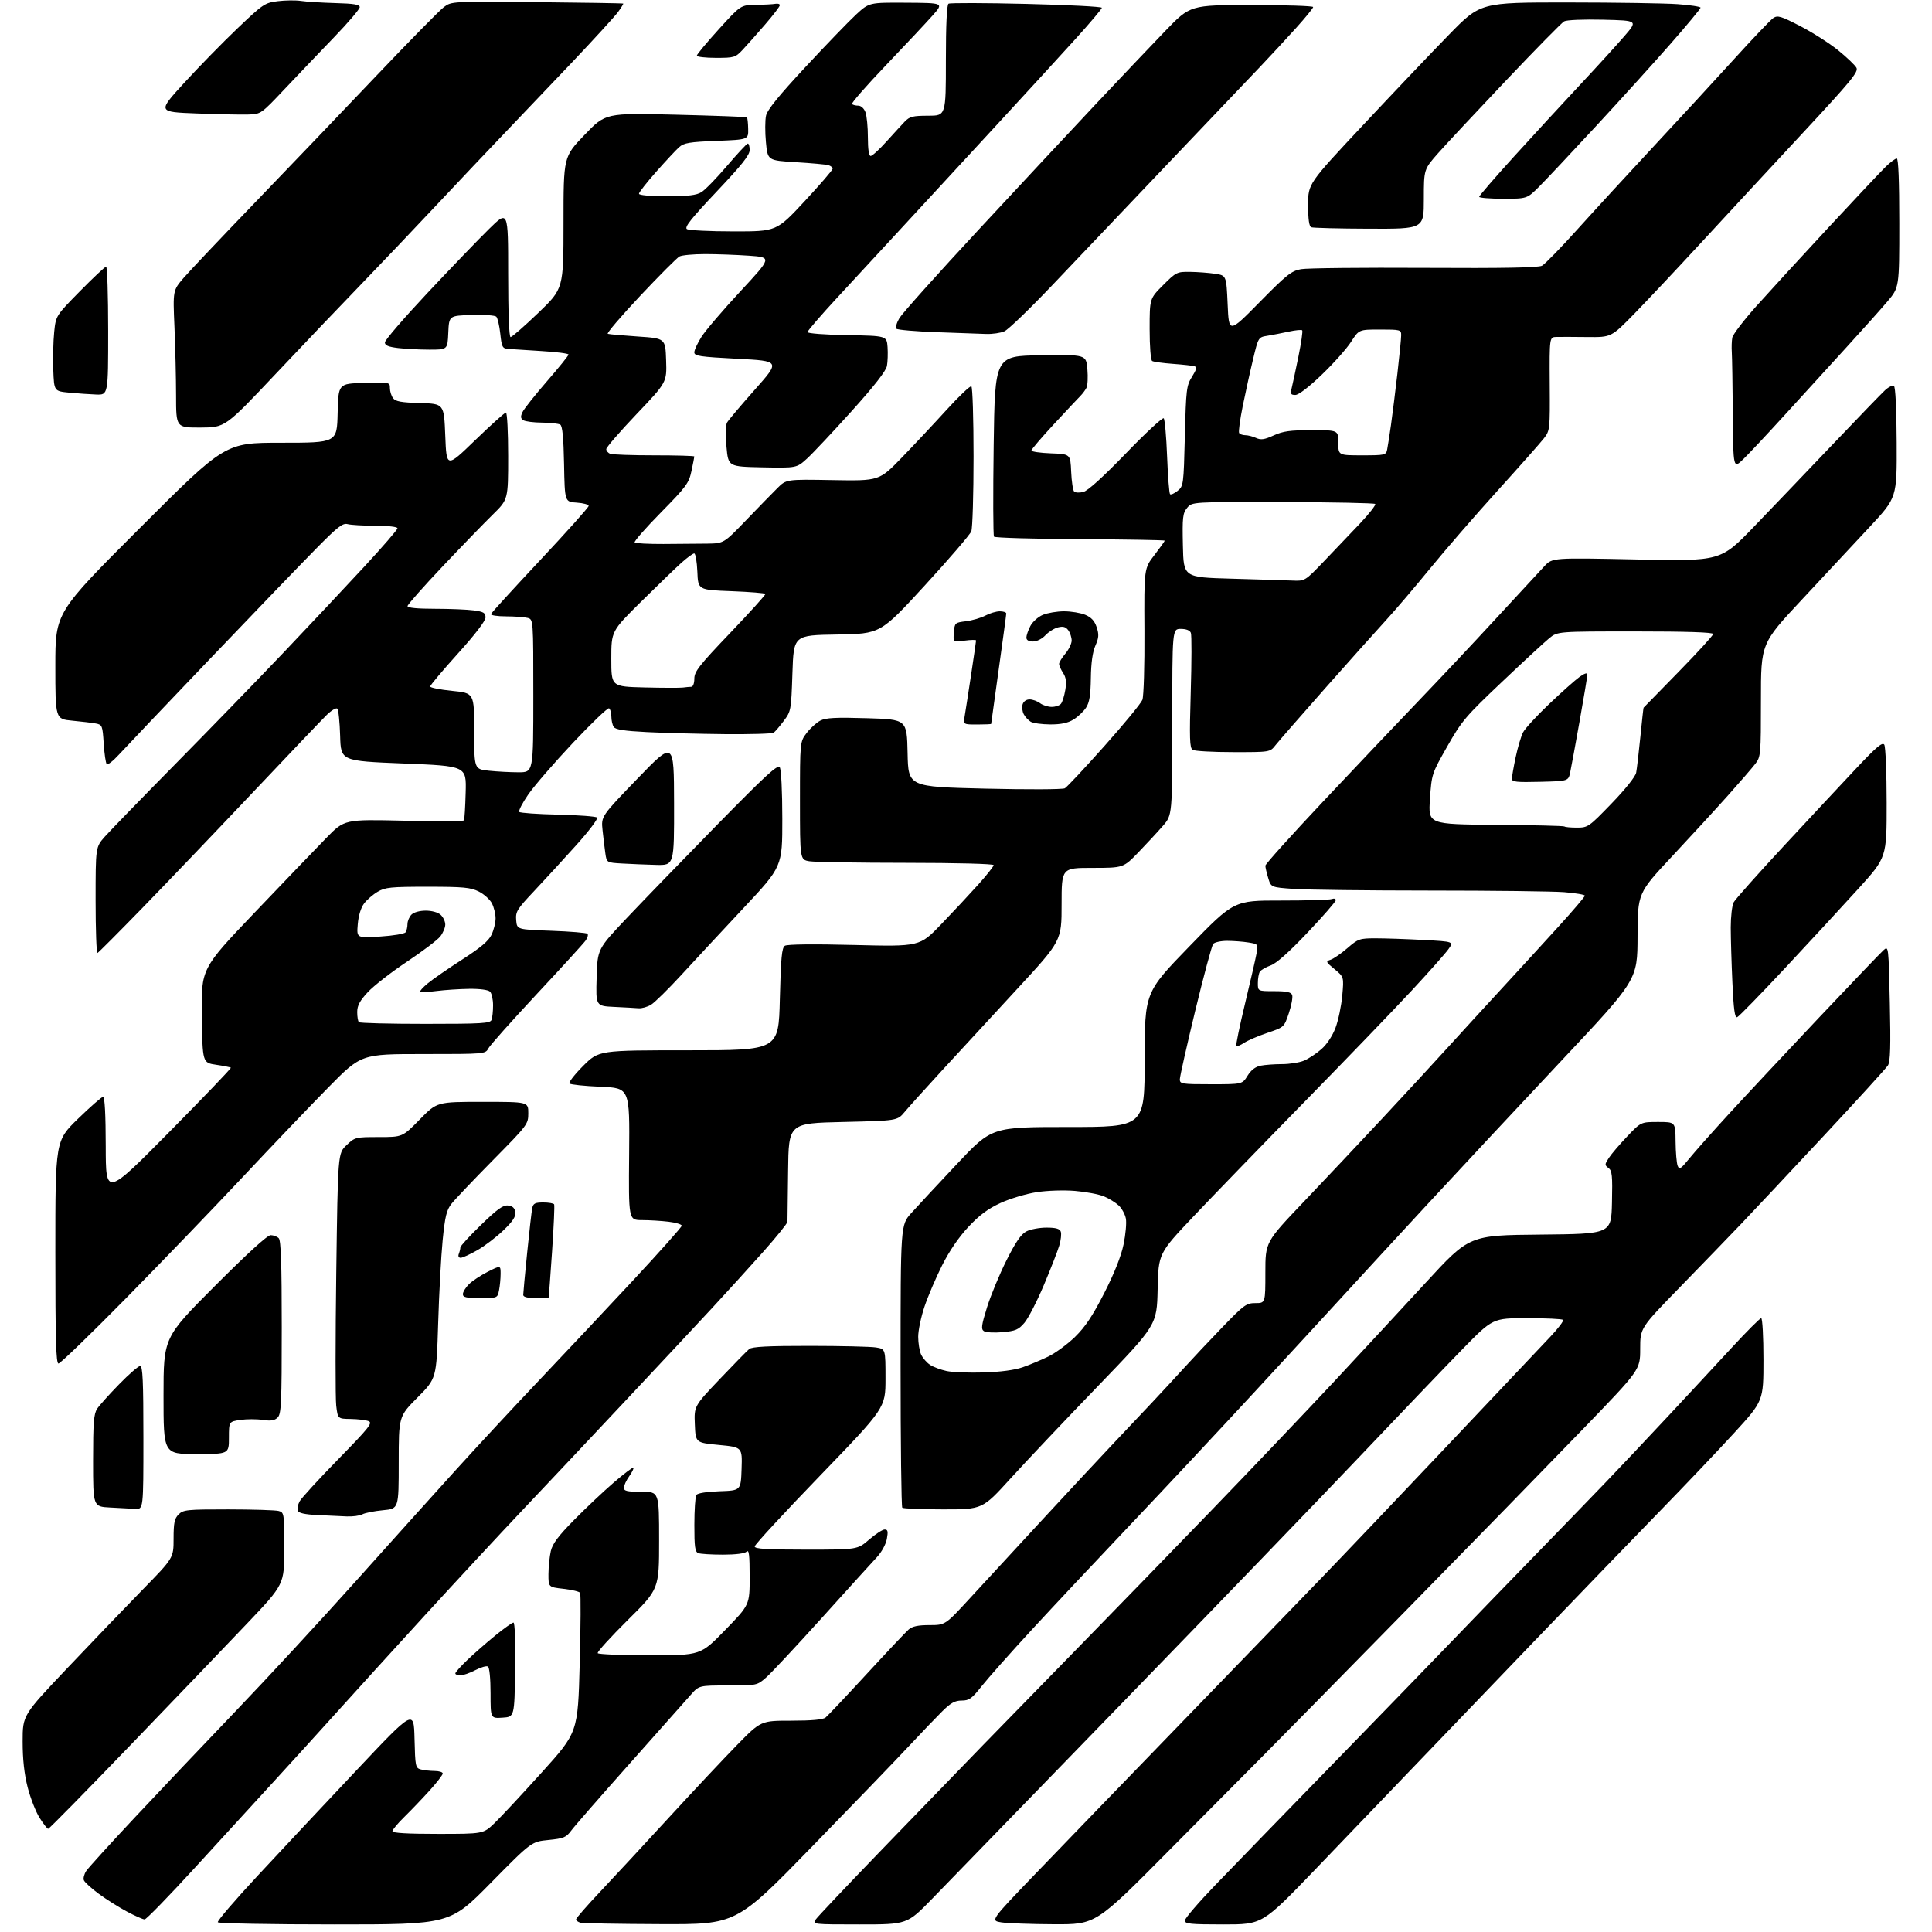 <?xml version="1.0" encoding="UTF-8" standalone="no"?>
<svg 
  version="1.1" 
  xmlns="http://www.w3.org/2000/svg" 
  xmlns:xlink="http://www.w3.org/1999/xlink" 
  xmlns:svg="http://www.w3.org/2000/svg"
  xmlns:rdf="http://www.w3.org/1999/02/22-rdf-syntax-ns#"
  xmlns:cc="http://creativecommons.org/ns#"
  xmlns:dc="http://purl.org/dc/elements/1.1/"
  viewBox="0 0 768 768"
  width="768"
  height="768"
>
<style>svg {background-color: white; }</style>"
<path stroke="none" fill="black" fill-rule="evenodd" d="M132.98,765.00C107.76,765.00 86.88,764.61 86.58,764.13C86.28,763.65 93.52,755.21 102.66,745.38C111.80,735.54 129.46,716.71 141.89,703.52C164.50,679.55 164.50,679.55 164.78,691.16C165.05,702.21 165.17,702.81 167.28,703.38C168.50,703.70 170.96,703.98 172.75,703.99C174.54,703.99 176.00,704.45 176.00,704.99C176.00,705.53 173.66,708.57 170.80,711.74C167.93,714.91 163.43,719.61 160.80,722.19C158.16,724.76 156.00,727.35 156.00,727.94C156.00,728.65 161.95,729.00 174.06,729.00C192.12,729.00 192.12,729.00 196.55,724.75C198.98,722.41 207.44,713.34 215.35,704.58C229.72,688.66 229.72,688.66 230.44,661.36C230.84,646.35 230.91,633.66 230.60,633.17C230.30,632.67 227.33,631.96 224.02,631.58C218.00,630.90 218.00,630.90 218.02,625.70C218.04,622.84 218.46,618.74 218.95,616.59C219.64,613.64 221.90,610.61 228.18,604.23C232.76,599.58 239.83,592.90 243.91,589.38C247.99,585.87 251.52,583.19 251.77,583.44C252.02,583.68 251.27,585.22 250.11,586.85C248.95,588.48 248.00,590.53 248.00,591.40C248.00,592.71 249.26,593.00 255.00,593.00C262.00,593.00 262.00,593.00 262.00,612.34C262.00,631.67 262.00,631.67 249.54,644.00C242.69,650.78 237.32,656.70 237.60,657.16C237.89,657.62 247.20,658.00 258.31,658.00C278.50,658.01 278.50,658.01 288.25,647.98C298.00,637.96 298.00,637.96 298.00,626.78C298.00,618.08 297.73,615.87 296.80,616.80C296.06,617.54 292.44,618.00 287.38,618.00C282.86,618.00 278.45,617.73 277.58,617.39C276.28,616.89 276.00,614.93 276.02,606.14C276.02,600.29 276.38,594.96 276.80,594.29C277.27,593.55 280.81,592.98 286.03,592.79C294.50,592.50 294.50,592.50 294.79,583.89C295.07,575.28 295.07,575.28 285.79,574.39C276.50,573.50 276.50,573.50 276.21,566.23C275.91,558.95 275.91,558.95 286.10,548.23C291.71,542.33 296.99,536.94 297.84,536.25C298.97,535.33 305.37,535.00 321.94,535.01C334.35,535.02 346.19,535.30 348.25,535.64C352.00,536.26 352.00,536.26 352.00,547.96C352.00,559.66 352.00,559.66 326.00,586.58C311.70,601.38 300.00,614.05 300.00,614.74C300.00,615.71 304.71,616.00 320.44,616.00C340.88,616.00 340.88,616.00 345.50,612.00C348.04,609.80 350.82,608.00 351.67,608.00C352.92,608.00 353.09,608.73 352.54,611.75C352.14,613.91 350.46,616.98 348.58,619.00C346.78,620.92 336.97,631.74 326.79,643.03C316.60,654.32 306.62,665.01 304.60,666.78C300.93,670.00 300.93,670.00 289.39,670.00C277.85,670.00 277.85,670.00 274.56,673.75C272.75,675.81 261.84,688.10 250.31,701.05C238.79,714.00 228.33,725.98 227.08,727.68C225.05,730.43 224.07,730.83 218.02,731.43C211.25,732.10 211.25,732.10 195.04,748.55C178.84,765.00 178.84,765.00 132.98,765.00zM262.59,764.88C246.04,764.82 231.71,764.56 230.75,764.31C229.79,764.06 229.00,763.46 229.00,762.98C229.00,762.50 233.39,757.47 238.75,751.80C244.11,746.12 256.34,732.94 265.92,722.49C275.51,712.05 287.65,699.11 292.90,693.75C302.46,684.00 302.46,684.00 314.54,684.00C322.70,684.00 327.12,683.59 328.18,682.75C329.04,682.06 336.37,674.30 344.47,665.50C352.57,656.70 360.10,648.71 361.21,647.75C362.67,646.48 364.95,646.00 369.49,646.00C375.75,646.00 375.75,646.00 385.62,635.25C391.05,629.34 404.02,615.27 414.45,604.00C424.87,592.73 437.24,579.44 441.95,574.48C446.65,569.52 453.88,561.87 458.00,557.48C462.12,553.09 467.94,546.80 470.93,543.50C473.92,540.20 480.59,533.11 485.76,527.75C494.51,518.68 495.43,518.00 499.08,518.00C503.00,518.00 503.00,518.00 503.00,505.87C503.00,493.74 503.00,493.74 518.36,477.62C526.81,468.75 540.87,453.83 549.61,444.46C558.35,435.09 569.77,422.72 574.99,416.96C580.21,411.21 590.11,400.40 596.99,392.94C603.87,385.48 614.11,374.30 619.75,368.09C625.39,361.88 630.00,356.46 630.00,356.05C630.00,355.64 626.29,355.01 621.75,354.65C617.21,354.30 593.21,354.01 568.40,354.01C543.60,354.00 519.24,353.71 514.27,353.36C505.23,352.72 505.23,352.72 504.12,348.99C503.50,346.94 503.00,344.75 503.00,344.13C503.00,343.50 513.41,331.93 526.13,318.43C538.85,304.92 555.84,287.02 563.88,278.64C571.92,270.27 585.75,255.57 594.60,245.96C603.46,236.36 612.14,226.97 613.90,225.09C617.09,221.69 617.09,221.69 650.55,222.39C684.00,223.09 684.00,223.09 697.29,209.30C704.60,201.71 718.72,186.95 728.68,176.50C738.63,166.05 747.91,156.44 749.31,155.15C750.71,153.85 752.30,153.07 752.86,153.41C753.48,153.79 753.90,162.44 753.96,175.93C754.06,197.82 754.06,197.82 743.28,209.40C737.35,215.77 725.19,228.81 716.25,238.39C700.00,255.79 700.00,255.79 700.00,278.26C700.00,299.94 699.92,300.83 697.78,303.62C696.56,305.20 691.72,310.80 687.03,316.06C682.34,321.32 672.31,332.24 664.75,340.33C651.00,355.04 651.00,355.04 650.95,372.27C650.90,389.50 650.90,389.50 620.82,421.50C604.28,439.10 580.34,464.76 567.62,478.51C554.90,492.27 540.18,508.24 534.91,514.01C529.64,519.78 513.66,537.13 499.41,552.57C485.16,568.01 462.70,592.01 449.50,605.91C436.30,619.81 418.59,638.68 410.15,647.84C401.71,657.00 392.75,667.09 390.25,670.25C386.31,675.24 385.25,676.00 382.29,676.00C379.62,676.00 377.95,676.92 374.58,680.25C372.22,682.59 366.29,688.77 361.41,694.00C356.54,699.23 339.08,717.34 322.61,734.25C292.68,765.00 292.68,765.00 262.59,764.88zM341.75,765.00C323.16,765.00 322.91,764.97 324.27,763.02C325.03,761.93 336.64,749.67 350.05,735.77C363.47,721.87 381.88,702.85 390.96,693.50C400.05,684.15 417.39,666.38 429.50,654.00C441.61,641.62 464.79,617.76 481.01,600.97C497.23,584.18 519.27,561.03 530.00,549.54C540.73,538.04 557.28,520.18 566.79,509.84C584.09,491.03 584.09,491.03 612.29,490.77C640.50,490.50 640.50,490.50 640.78,478.01C641.03,467.28 640.83,465.35 639.39,464.30C637.84,463.16 637.85,462.88 639.54,460.29C640.54,458.75 643.82,454.91 646.83,451.75C652.30,446.00 652.30,446.00 659.15,446.00C666.00,446.00 666.00,446.00 666.07,453.75C666.11,458.01 666.48,462.36 666.89,463.41C667.54,465.08 668.12,464.72 671.57,460.47C673.73,457.81 680.89,449.75 687.49,442.56C694.08,435.38 710.11,418.25 723.10,404.50C736.10,390.75 747.63,378.70 748.74,377.71C750.73,375.93 750.74,376.00 751.24,398.71C751.62,415.96 751.44,421.99 750.50,423.50C749.81,424.60 738.33,437.20 724.99,451.50C711.65,465.80 696.87,481.55 692.15,486.50C687.42,491.45 676.45,502.79 667.78,511.70C652.00,527.90 652.00,527.90 652.00,536.21C652.00,544.52 652.00,544.52 629.32,568.01C616.84,580.93 585.02,613.55 558.59,640.50C532.17,667.45 506.71,693.33 502.02,698.02C497.34,702.70 480.47,719.69 464.54,735.77C435.58,765.00 435.58,765.00 419.04,764.93C409.94,764.89 400.52,764.55 398.10,764.18C393.69,763.50 393.69,763.50 411.10,745.38C420.67,735.42 446.54,708.64 468.59,685.88C490.64,663.12 516.06,636.84 525.09,627.48C534.12,618.13 557.02,594.05 576.00,573.98C594.97,553.92 613.08,534.76 616.24,531.42C619.41,528.07 621.70,525.03 621.33,524.67C620.97,524.30 614.53,524.00 607.03,524.00C593.40,524.00 593.40,524.00 581.42,536.25C574.83,542.99 556.63,562.00 540.97,578.50C525.31,595.00 482.81,639.10 446.53,676.50C410.24,713.90 376.07,749.11 370.59,754.75C360.62,765.00 360.62,765.00 341.75,765.00zM486.41,765.00C473.14,765.00 471.00,764.78 471.00,763.45C471.00,762.59 476.51,756.18 483.24,749.20C489.97,742.21 511.02,720.52 530.03,701.00C549.04,681.48 570.20,659.65 577.06,652.50C583.92,645.35 598.07,630.73 608.50,620.00C618.94,609.27 632.23,595.55 638.04,589.50C643.85,583.45 655.11,571.52 663.06,563.00C671.02,554.48 682.40,542.21 688.37,535.75C694.33,529.29 699.61,524.00 700.10,524.00C700.60,524.00 701.00,531.40 701.00,540.46C701.00,556.91 701.00,556.91 689.28,569.71C682.83,576.74 669.66,590.60 660.01,600.50C650.37,610.40 627.63,633.94 609.49,652.82C591.34,671.70 569.11,694.87 560.07,704.32C551.04,713.77 534.24,731.29 522.73,743.25C501.82,765.00 501.82,765.00 486.41,765.00zM57.49,763.00C56.83,763.00 53.65,761.60 50.44,759.88C47.22,758.17 42.18,754.98 39.24,752.81C36.29,750.63 33.63,748.20 33.33,747.42C33.03,746.63 33.45,744.98 34.28,743.74C35.10,742.51 43.78,732.95 53.57,722.50C63.35,712.05 81.52,692.90 93.93,679.94C106.34,666.99 127.53,644.07 141.00,629.02C154.47,613.98 172.46,593.98 180.97,584.58C189.48,575.19 204.56,558.95 214.49,548.50C224.41,538.05 241.19,520.21 251.77,508.85C262.34,497.49 271.00,487.77 271.00,487.24C271.00,486.71 268.64,485.99 265.75,485.65C262.86,485.30 258.11,485.01 255.18,485.01C249.86,485.00 249.86,485.00 250.09,458.75C250.32,432.50 250.32,432.50 238.74,432.00C232.37,431.73 226.81,431.15 226.38,430.71C225.95,430.28 228.39,427.13 231.81,423.71C238.03,417.50 238.03,417.50 273.77,417.50C309.50,417.50 309.50,417.50 310.00,397.21C310.41,380.66 310.78,376.75 312.00,375.96C312.93,375.36 323.37,375.24 339.55,375.65C365.60,376.30 365.60,376.30 374.15,367.40C378.86,362.51 385.47,355.42 388.85,351.65C392.23,347.88 395.00,344.39 395.00,343.90C395.00,343.38 380.14,343.00 360.25,342.99C341.14,342.98 323.81,342.70 321.75,342.36C318.00,341.74 318.00,341.74 318.00,318.30C318.00,294.87 318.00,294.87 320.66,291.37C322.13,289.45 324.57,287.24 326.10,286.45C328.29,285.32 332.18,285.12 344.69,285.50C360.50,285.98 360.50,285.98 360.78,299.37C361.05,312.76 361.05,312.76 391.42,313.49C408.16,313.89 422.46,313.84 423.29,313.36C424.13,312.89 431.19,305.34 438.99,296.59C446.79,287.85 453.60,279.56 454.12,278.18C454.65,276.78 455.01,264.58 454.93,250.81C454.79,225.96 454.79,225.96 458.90,220.64C461.15,217.71 463.00,215.13 463.00,214.91C462.99,214.68 447.86,214.42 429.37,214.33C410.88,214.23 395.47,213.78 395.13,213.33C394.78,212.87 394.73,196.53 395.00,177.00C395.50,141.50 395.50,141.50 413.62,141.23C431.75,140.96 431.75,140.96 432.25,146.73C432.52,149.90 432.36,153.25 431.88,154.17C431.40,155.09 430.35,156.50 429.55,157.31C428.74,158.12 424.01,163.16 419.04,168.51C414.07,173.87 410.00,178.62 410.00,179.08C410.00,179.54 413.49,180.05 417.75,180.21C425.50,180.50 425.50,180.50 425.80,187.50C425.97,191.35 426.50,194.89 426.98,195.38C427.46,195.86 429.11,195.94 430.64,195.55C432.42,195.11 438.57,189.54 447.61,180.18C455.41,172.10 462.15,165.85 462.59,166.28C463.03,166.70 463.64,173.53 463.94,181.45C464.25,189.36 464.77,196.11 465.11,196.44C465.44,196.78 466.79,196.18 468.11,195.12C470.45,193.22 470.51,192.78 471.00,173.34C471.47,154.71 471.64,153.27 473.85,149.76C475.63,146.90 475.87,145.91 474.85,145.59C474.11,145.36 470.24,144.93 466.25,144.64C462.26,144.35 458.55,143.84 458.00,143.50C457.42,143.14 457.00,137.76 457.00,130.79C457.00,118.70 457.00,118.70 462.35,113.35C467.53,108.17 467.87,108.00 473.10,108.07C476.07,108.11 480.52,108.45 483.00,108.82C487.50,109.50 487.50,109.50 488.01,121.00C488.51,132.50 488.51,132.50 500.69,120.13C511.46,109.19 513.37,107.68 517.18,107.00C519.56,106.57 541.61,106.34 566.20,106.48C597.69,106.66 611.51,106.41 612.98,105.62C614.13,105.00 620.57,98.39 627.28,90.92C634.00,83.46 647.60,68.66 657.50,58.03C667.40,47.41 681.67,31.92 689.22,23.61C696.76,15.30 703.82,7.90 704.90,7.17C706.64,6.00 707.91,6.38 715.69,10.40C720.53,12.91 727.30,17.23 730.73,20.01C734.16,22.79 737.42,25.91 737.97,26.94C738.84,28.56 735.78,32.27 716.35,53.16C703.90,66.55 685.83,86.05 676.19,96.50C666.56,106.95 654.58,119.68 649.59,124.79C640.50,134.08 640.50,134.08 631.00,133.98C625.77,133.92 620.25,133.90 618.71,133.94C615.93,134.00 615.93,134.00 616.04,152.55C616.16,170.84 616.13,171.14 613.69,174.30C612.32,176.06 604.03,185.42 595.25,195.11C586.48,204.80 574.42,218.70 568.46,226.01C562.49,233.32 554.66,242.51 551.06,246.43C547.45,250.36 536.55,262.55 526.83,273.53C517.12,284.52 508.20,294.74 507.01,296.25C504.85,299.00 504.85,299.00 490.18,298.98C482.10,298.98 474.86,298.57 474.09,298.08C472.91,297.33 472.79,293.56 473.34,275.17C473.70,263.07 473.73,252.45 473.39,251.58C473.00,250.57 471.56,250.00 469.39,250.00C466.00,250.00 466.00,250.00 466.00,287.00C466.00,323.99 466.00,323.99 462.31,328.25C460.28,330.59 455.90,335.31 452.59,338.75C446.56,345.00 446.56,345.00 434.28,345.00C422.00,345.00 422.00,345.00 422.00,359.50C422.00,374.01 422.00,374.01 404.22,393.25C394.44,403.84 381.05,418.36 374.47,425.52C367.89,432.68 361.20,440.11 359.61,442.02C356.71,445.50 356.71,445.50 335.11,446.00C313.50,446.50 313.50,446.50 313.28,465.50C313.16,475.95 313.05,485.02 313.03,485.66C313.01,486.29 308.66,491.69 303.35,497.66C298.04,503.62 288.92,513.65 283.10,519.94C277.27,526.24 261.50,543.11 248.05,557.44C234.61,571.77 216.36,591.15 207.50,600.50C198.65,609.85 181.30,628.55 168.95,642.05C156.60,655.56 140.88,672.86 134.00,680.50C127.12,688.13 115.88,700.52 109.00,708.01C102.12,715.51 87.99,730.95 77.60,742.32C67.20,753.70 58.15,763.00 57.49,763.00zM19.15,727.00C18.79,727.00 17.26,725.03 15.74,722.63C14.23,720.23 12.09,714.76 10.99,710.48C9.63,705.14 9.00,699.40 9.00,692.26C9.00,681.85 9.00,681.85 26.69,663.17C36.42,652.90 49.92,638.84 56.69,631.91C69.00,619.33 69.00,619.33 69.00,611.66C69.00,605.33 69.35,603.65 71.00,602.00C72.85,600.15 74.32,600.00 90.75,600.01C100.51,600.02 109.51,600.30 110.75,600.63C112.95,601.22 113.00,601.55 113.00,615.52C113.00,629.81 113.00,629.81 98.25,645.34C90.14,653.88 69.17,675.75 51.65,693.93C34.14,712.12 19.51,727.00 19.15,727.00zM199.75,682.80C195.00,683.11 195.00,683.11 195.00,673.11C195.00,667.29 194.57,662.85 193.96,662.48C193.39,662.12 191.13,662.77 188.93,663.92C186.74,665.06 184.05,666.00 182.97,666.00C181.89,666.00 181.00,665.65 181.00,665.21C181.00,664.78 183.14,662.38 185.75,659.89C188.36,657.39 193.35,653.02 196.84,650.17C200.32,647.33 203.60,645.00 204.11,645.00C204.67,645.00 204.93,652.60 204.77,663.75C204.50,682.50 204.50,682.50 199.75,682.80zM137.82,602.80C135.44,602.69 130.22,602.45 126.20,602.26C121.18,602.02 118.74,601.48 118.37,600.53C118.08,599.78 118.41,598.11 119.09,596.83C119.78,595.55 126.67,588.02 134.42,580.10C146.77,567.48 148.25,565.61 146.50,564.92C145.40,564.49 142.20,564.11 139.39,564.07C134.28,564.00 134.28,564.00 133.65,558.75C133.31,555.86 133.32,532.12 133.67,506.00C134.31,458.50 134.31,458.50 137.72,455.25C141.09,452.05 141.30,452.00 150.58,452.00C160.01,452.00 160.01,452.00 166.86,445.00C173.71,438.00 173.71,438.00 191.86,438.00C210.00,438.00 210.00,438.00 210.00,442.47C210.00,446.89 209.80,447.15 195.92,461.22C188.17,469.08 180.77,476.86 179.47,478.53C177.50,481.04 176.90,483.54 175.96,493.03C175.34,499.34 174.53,514.28 174.17,526.23C173.50,547.95 173.50,547.95 166.00,555.50C158.50,563.05 158.50,563.05 158.50,581.41C158.50,599.76 158.50,599.76 152.26,600.34C148.82,600.66 145.14,601.39 144.07,601.96C143.00,602.53 140.19,602.91 137.82,602.80zM53.75,599.80C51.96,599.70 47.46,599.45 43.75,599.26C37.00,598.91 37.00,598.91 37.00,580.68C37.00,565.44 37.27,562.04 38.64,559.97C39.55,558.61 43.47,554.24 47.37,550.25C51.26,546.26 55.02,543.00 55.72,543.00C56.73,543.00 57.00,549.07 57.00,571.50C57.00,600.00 57.00,600.00 53.75,599.80zM374.94,600.00C366.35,600.00 359.03,599.70 358.67,599.33C358.30,598.97 358.00,573.53 358.00,542.81C358.00,486.96 358.00,486.96 362.24,482.23C364.57,479.63 372.73,470.86 380.36,462.75C394.23,448.00 394.23,448.00 424.62,448.00C455.00,448.00 455.00,448.00 455.02,421.25C455.05,394.50 455.05,394.50 472.77,376.23C490.50,357.96 490.50,357.96 509.17,357.98C519.44,357.99 528.55,357.73 529.42,357.39C530.29,357.06 531.00,357.25 531.00,357.83C531.00,358.40 525.97,364.19 519.81,370.68C512.47,378.44 507.42,382.94 505.11,383.77C503.18,384.46 501.24,385.59 500.81,386.27C500.38,386.95 500.02,388.96 500.02,390.75C500.00,394.00 500.00,394.00 506.53,394.00C511.48,394.00 513.21,394.37 513.65,395.53C513.97,396.38 513.39,399.60 512.35,402.70C510.46,408.33 510.46,408.33 503.87,410.55C500.24,411.78 496.07,413.56 494.60,414.52C493.14,415.49 491.72,416.06 491.46,415.79C491.19,415.53 492.76,407.93 494.93,398.91C497.10,389.88 499.17,380.88 499.52,378.89C500.16,375.34 500.11,375.28 496.33,374.66C494.23,374.31 490.42,374.02 487.87,374.01C485.33,374.00 482.80,374.56 482.25,375.25C481.70,375.94 478.49,387.89 475.12,401.80C471.76,415.72 469.00,427.98 469.00,429.05C469.00,430.88 469.78,431.00 481.42,431.00C493.84,431.00 493.84,431.00 495.92,427.62C497.32,425.37 499.04,424.04 501.13,423.62C502.85,423.28 506.68,423.00 509.66,423.00C512.63,423.00 516.55,422.38 518.35,421.63C520.16,420.87 523.28,418.82 525.27,417.06C527.48,415.13 529.68,411.79 530.90,408.54C532.00,405.60 533.20,399.85 533.57,395.77C534.24,388.35 534.24,388.35 530.52,385.27C527.01,382.38 526.92,382.16 528.92,381.52C530.09,381.15 533.09,379.08 535.59,376.92C539.90,373.19 540.45,373.00 546.90,373.00C550.63,373.00 559.14,373.29 565.80,373.65C577.92,374.30 577.92,374.30 575.76,377.33C574.58,379.00 567.96,386.45 561.05,393.89C554.15,401.33 535.00,421.20 518.50,438.05C502.00,454.90 482.20,475.34 474.50,483.47C460.50,498.26 460.50,498.26 460.18,512.50C459.86,526.73 459.86,526.73 436.33,551.12C423.39,564.53 407.79,581.01 401.67,587.75C390.54,600.00 390.54,600.00 374.94,600.00zM78.00,578.00C65.00,578.00 65.00,578.00 65.00,554.84C65.00,531.69 65.00,531.69 85.28,511.34C98.28,498.31 106.29,491.00 107.58,491.00C108.69,491.00 110.14,491.54 110.80,492.20C111.69,493.09 112.00,502.34 112.00,527.63C112.00,557.81 111.81,562.05 110.38,563.47C109.15,564.71 107.73,564.93 104.38,564.43C101.97,564.07 97.97,564.08 95.50,564.45C91.00,565.12 91.00,565.12 91.00,571.56C91.00,578.00 91.00,578.00 78.00,578.00zM391.00,545.58C397.64,545.38 403.34,544.62 406.50,543.52C409.25,542.57 413.85,540.64 416.73,539.24C419.60,537.84 424.39,534.32 427.36,531.42C431.40,527.48 434.34,523.06 438.95,514.02C442.96,506.16 445.66,499.37 446.63,494.70C447.45,490.74 447.87,486.11 447.55,484.41C447.23,482.71 445.96,480.37 444.72,479.21C443.48,478.05 440.84,476.41 438.85,475.58C436.85,474.75 431.68,473.77 427.36,473.41C422.81,473.04 416.34,473.25 412.00,473.92C407.88,474.56 401.44,476.49 397.71,478.21C392.73,480.50 389.32,483.04 384.94,487.72C381.13,491.80 377.34,497.34 374.48,503.04C372.02,507.95 368.87,515.31 367.50,519.41C366.12,523.50 365.00,528.89 365.00,531.38C365.00,533.87 365.52,537.05 366.15,538.44C366.79,539.83 368.39,541.68 369.71,542.55C371.04,543.42 374.01,544.52 376.31,545.01C378.61,545.50 385.23,545.76 391.00,545.58zM23.25,542.03C22.27,542.01 22.00,532.46 22.00,497.75C22.00,453.50 22.00,453.50 30.98,444.75C35.93,439.94 40.43,436.00 40.98,436.00C41.64,436.00 42.01,443.07 42.03,455.75C42.06,475.50 42.06,475.50 67.11,450.17C80.89,436.23 91.99,424.65 91.77,424.43C91.55,424.22 88.92,423.69 85.94,423.26C80.50,422.47 80.50,422.47 80.23,403.76C79.96,385.06 79.96,385.06 101.21,362.78C112.91,350.52 125.73,337.17 129.71,333.10C136.94,325.70 136.94,325.70 160.48,326.24C173.43,326.53 184.20,326.48 184.42,326.12C184.65,325.76 184.96,320.75 185.11,314.98C185.40,304.50 185.40,304.50 160.45,303.50C135.50,302.50 135.50,302.50 135.21,292.51C135.05,287.02 134.55,282.15 134.10,281.70C133.65,281.25 131.75,282.37 129.89,284.19C128.02,286.01 114.59,300.10 100.03,315.50C85.47,330.90 65.90,351.37 56.53,361.00C47.16,370.62 39.16,378.65 38.75,378.83C38.34,379.02 38.00,369.62 38.00,357.95C38.00,336.74 38.00,336.74 41.64,332.62C43.64,330.35 56.37,317.25 69.92,303.50C83.48,289.75 102.91,269.73 113.10,259.00C123.29,248.28 137.56,233.09 144.81,225.25C152.07,217.41 158.00,210.55 158.00,210.00C158.00,209.41 154.41,208.99 149.25,208.99C144.44,208.98 139.46,208.69 138.19,208.35C136.23,207.83 134.27,209.36 125.63,218.12C120.00,223.83 100.98,243.57 83.38,262.00C65.77,280.43 49.52,297.52 47.26,299.99C45.00,302.47 42.83,304.16 42.43,303.76C42.03,303.36 41.49,299.68 41.22,295.57C40.77,288.46 40.62,288.08 38.12,287.61C36.68,287.34 32.46,286.83 28.75,286.48C22.00,285.84 22.00,285.84 22.00,264.66C22.00,243.49 22.00,243.49 55.76,209.74C89.51,176.00 89.51,176.00 111.72,176.00C133.94,176.00 133.94,176.00 134.22,164.25C134.50,152.50 134.50,152.50 144.75,152.22C154.92,151.93 155.00,151.95 155.00,154.27C155.00,155.56 155.56,157.37 156.25,158.28C157.23,159.59 159.53,160.01 167.00,160.22C176.50,160.50 176.50,160.50 177.00,173.25C177.50,186.01 177.50,186.01 188.87,175.00C195.12,168.95 200.63,164.00 201.12,164.00C201.60,164.00 202.00,171.78 202.00,181.28C202.00,198.56 202.00,198.56 195.91,204.53C192.56,207.81 183.56,217.11 175.91,225.19C168.26,233.28 162.00,240.36 162.00,240.94C162.00,241.62 165.91,242.00 172.86,242.00C178.83,242.00 185.81,242.29 188.36,242.64C192.26,243.17 193.00,243.62 193.00,245.45C193.00,246.82 188.90,252.17 182.00,259.82C175.95,266.53 171.00,272.41 171.00,272.89C171.00,273.37 174.94,274.15 179.75,274.63C188.50,275.50 188.50,275.50 188.50,290.63C188.50,305.77 188.50,305.77 194.40,306.38C197.64,306.72 202.93,307.00 206.15,307.00C212.00,307.00 212.00,307.00 212.00,276.62C212.00,246.23 212.00,246.23 209.75,245.63C208.51,245.30 204.65,245.02 201.17,245.01C197.68,245.01 194.98,244.59 195.17,244.09C195.35,243.59 204.16,233.94 214.75,222.64C225.34,211.35 234.00,201.66 234.00,201.11C234.00,200.56 231.86,199.97 229.25,199.80C224.50,199.50 224.50,199.50 224.22,184.54C224.03,174.11 223.57,169.35 222.72,168.81C222.05,168.38 218.80,168.02 215.50,168.00C212.20,167.98 208.85,167.56 208.06,167.06C206.93,166.34 206.85,165.64 207.70,163.82C208.30,162.54 212.67,157.04 217.40,151.59C222.13,146.14 226.00,141.35 226.00,140.94C226.00,140.53 221.16,139.90 215.25,139.55C209.34,139.19 203.38,138.81 202.00,138.70C199.72,138.52 199.44,137.98 198.87,132.67C198.53,129.47 197.81,126.41 197.28,125.88C196.75,125.35 192.31,125.05 187.41,125.21C178.50,125.50 178.50,125.50 178.20,132.25C177.91,139.00 177.91,139.00 170.70,138.99C166.74,138.99 161.14,138.70 158.25,138.35C154.35,137.88 153.00,137.31 153.00,136.11C153.00,135.22 160.60,126.40 169.89,116.50C179.18,106.60 190.20,95.14 194.39,91.03C202.00,83.55 202.00,83.55 202.00,108.78C202.00,124.49 202.37,134.00 202.97,134.00C203.51,134.00 208.46,129.67 213.97,124.38C224.00,114.75 224.00,114.75 224.00,88.54C224.00,62.32 224.00,62.32 232.36,53.62C240.72,44.91 240.72,44.91 268.61,45.59C283.95,45.97 296.69,46.44 296.91,46.63C297.14,46.83 297.37,48.91 297.41,51.25C297.50,55.50 297.50,55.50 284.85,56.00C274.05,56.43 271.87,56.79 269.96,58.50C268.73,59.60 264.64,63.99 260.86,68.26C257.09,72.52 254.00,76.46 254.00,77.01C254.00,77.60 258.41,78.00 265.10,78.00C273.60,78.00 276.81,77.62 278.85,76.37C280.31,75.47 284.88,70.78 289.00,65.94C293.12,61.10 296.84,57.11 297.25,57.07C297.66,57.03 298.00,58.19 298.00,59.64C298.00,61.66 294.88,65.58 284.82,76.22C274.61,87.03 271.97,90.37 273.07,91.07C273.86,91.56 282.19,91.98 291.59,91.98C308.68,92.00 308.68,92.00 319.84,80.00C325.98,73.39 331.00,67.57 331.00,67.06C331.00,66.55 330.21,65.91 329.25,65.64C328.29,65.37 322.47,64.84 316.33,64.47C305.15,63.79 305.15,63.79 304.47,56.52C304.09,52.52 304.11,47.77 304.51,45.97C305.02,43.65 309.59,38.01 320.21,26.60C328.45,17.75 337.51,8.36 340.35,5.74C345.50,0.99 345.50,0.99 360.31,1.08C375.12,1.17 375.12,1.17 370.81,6.06C368.44,8.74 360.10,17.64 352.27,25.83C344.45,34.01 338.33,41.00 338.69,41.36C339.04,41.71 340.17,42.00 341.19,42.00C342.27,42.00 343.46,43.08 344.02,44.57C344.56,45.98 345.00,50.48 345.00,54.57C345.00,59.35 345.40,62.00 346.11,62.00C346.72,62.00 349.54,59.43 352.36,56.29C355.19,53.15 358.49,49.55 359.70,48.29C361.59,46.33 362.92,46.00 368.95,46.00C376.00,46.00 376.00,46.00 376.00,24.06C376.00,9.83 376.37,1.89 377.05,1.47C377.63,1.11 391.58,1.15 408.05,1.55C424.52,1.95 438.00,2.64 438.00,3.09C438.00,3.53 433.40,8.98 427.78,15.20C422.16,21.41 407.87,37.00 396.03,49.84C384.19,62.68 367.75,80.50 359.50,89.44C351.25,98.38 339.21,111.41 332.75,118.39C326.29,125.37 321.00,131.51 321.00,132.02C321.00,132.54 327.89,133.07 336.75,133.22C352.50,133.50 352.50,133.50 352.82,137.98C352.99,140.44 352.88,143.82 352.57,145.48C352.18,147.50 347.54,153.44 338.48,163.50C331.05,171.75 323.10,180.20 320.82,182.28C316.68,186.05 316.68,186.05 303.09,185.78C289.50,185.50 289.50,185.50 288.79,177.62C288.39,173.23 288.48,168.98 288.98,168.03C289.48,167.10 294.46,161.20 300.04,154.92C310.18,143.50 310.18,143.50 293.09,142.62C278.14,141.84 276.00,141.52 276.00,140.06C276.00,139.14 277.29,136.36 278.87,133.87C280.45,131.38 287.39,123.26 294.30,115.82C306.86,102.29 306.86,102.29 297.77,101.64C292.78,101.29 284.91,101.00 280.28,101.00C275.65,101.00 271.07,101.43 270.10,101.95C269.12,102.47 262.09,109.53 254.46,117.63C246.84,125.74 241.05,132.52 241.61,132.70C242.17,132.89 247.55,133.37 253.56,133.77C264.50,134.50 264.50,134.50 264.79,143.24C265.08,151.98 265.08,151.98 253.04,164.62C246.42,171.58 241.00,177.83 241.00,178.53C241.00,179.22 241.71,180.06 242.58,180.39C243.45,180.73 251.33,181.00 260.08,181.00C268.84,181.00 276.00,181.20 276.00,181.45C276.00,181.70 275.50,184.29 274.88,187.20C273.85,192.06 272.84,193.43 262.70,203.74C256.61,209.92 251.93,215.27 252.29,215.63C252.65,215.99 257.80,216.27 263.72,216.24C269.65,216.22 277.48,216.16 281.11,216.10C287.73,216.00 287.73,216.00 296.61,206.77C301.50,201.69 307.09,195.95 309.03,194.03C312.56,190.52 312.56,190.52 331.03,190.85C349.50,191.17 349.50,191.17 358.54,181.84C363.51,176.70 371.55,168.12 376.42,162.77C381.29,157.43 385.66,153.29 386.13,153.58C386.61,153.88 387.00,166.44 387.00,181.49C387.00,196.55 386.60,209.92 386.11,211.20C385.62,212.49 377.30,222.18 367.60,232.75C349.98,251.95 349.98,251.95 332.74,252.23C315.50,252.50 315.50,252.50 315.00,267.58C314.51,282.38 314.44,282.74 311.55,286.58C309.93,288.74 308.13,290.84 307.55,291.26C306.97,291.67 298.18,291.93 288.00,291.83C277.82,291.73 263.96,291.37 257.18,291.02C248.04,290.56 244.63,290.02 243.95,288.95C243.44,288.15 243.02,286.29 243.02,284.81C243.01,283.33 242.60,281.87 242.10,281.56C241.61,281.26 235.17,287.42 227.79,295.25C220.41,303.09 212.42,312.32 210.03,315.76C207.64,319.21 206.02,322.36 206.43,322.76C206.83,323.17 213.76,323.65 221.83,323.83C229.90,324.02 236.88,324.54 237.35,324.99C237.83,325.44 234.02,330.47 228.90,336.15C223.78,341.84 216.29,350.01 212.24,354.30C205.50,361.44 204.91,362.41 205.19,365.80C205.50,369.50 205.50,369.50 219.17,370.00C226.69,370.27 233.15,370.81 233.52,371.19C233.90,371.56 233.59,372.75 232.83,373.83C232.08,374.91 223.33,384.50 213.39,395.14C203.46,405.79 194.79,415.51 194.13,416.75C192.93,418.99 192.82,419.00 168.26,419.00C143.58,419.00 143.58,419.00 130.54,432.25C123.36,439.54 107.99,455.62 96.38,468.00C84.77,480.38 63.85,502.10 49.89,516.28C35.92,530.47 23.94,542.05 23.25,542.03zM398.50,529.57C395.20,529.86 391.87,529.67 391.10,529.15C389.93,528.35 390.13,526.82 392.36,519.67C393.82,514.98 397.29,506.61 400.06,501.07C403.75,493.70 405.88,490.60 408.00,489.50C409.60,488.67 413.19,488.00 415.98,488.00C419.68,488.00 421.23,488.43 421.67,489.58C422.00,490.44 421.73,492.96 421.06,495.18C420.40,497.40 417.63,504.48 414.92,510.91C412.20,517.34 408.75,524.05 407.24,525.82C404.87,528.60 403.70,529.10 398.50,529.57zM190.88,516.00C185.34,516.00 184.00,515.70 184.00,514.45C184.00,513.60 185.07,511.84 186.37,510.54C187.68,509.23 191.05,506.99 193.87,505.56C199.00,502.97 199.00,502.97 199.00,506.36C199.00,508.22 198.72,511.16 198.38,512.88C197.75,516.00 197.75,516.00 190.88,516.00zM213.00,516.00C209.67,516.00 208.00,515.58 207.99,514.75C207.99,514.06 208.69,506.52 209.55,498.00C210.40,489.48 211.32,481.49 211.57,480.25C211.96,478.38 212.70,478.00 215.96,478.00C218.12,478.00 220.06,478.34 220.28,478.75C220.50,479.16 220.13,487.60 219.45,497.50C218.77,507.40 218.17,515.61 218.11,515.75C218.05,515.89 215.75,516.00 213.00,516.00zM183.14,499.99C182.32,500.00 182.02,499.38 182.39,498.42C182.73,497.55 183.00,496.40 183.00,495.86C183.00,495.33 186.70,491.29 191.23,486.90C197.72,480.60 199.99,478.97 201.98,479.21C203.76,479.41 204.60,480.19 204.83,481.85C205.08,483.60 203.88,485.45 200.14,489.05C197.38,491.71 192.73,495.26 189.81,496.94C186.89,498.61 183.89,499.99 183.14,499.99zM169.06,407.00C191.60,407.00 194.86,406.80 195.39,405.42C195.73,404.55 196.00,401.94 196.00,399.62C196.00,397.30 195.46,394.86 194.80,394.20C194.08,393.48 190.81,393.03 186.55,393.08C182.67,393.13 176.80,393.52 173.50,393.94C170.20,394.37 167.28,394.52 167.01,394.28C166.73,394.04 168.08,392.53 170.01,390.93C171.93,389.32 178.07,385.08 183.64,381.49C191.03,376.74 194.23,374.04 195.39,371.58C196.28,369.72 197.00,366.78 197.00,365.05C197.00,363.32 196.34,360.63 195.54,359.09C194.74,357.54 192.38,355.42 190.29,354.38C187.04,352.77 184.16,352.50 170.00,352.50C155.30,352.50 153.13,352.72 150.10,354.50C148.24,355.60 145.80,357.72 144.69,359.21C143.46,360.86 142.49,364.05 142.22,367.40C141.76,372.89 141.76,372.89 151.13,372.29C156.28,371.97 160.83,371.21 161.23,370.60C161.64,370.00 161.98,368.52 161.98,367.32C161.99,366.12 162.71,364.44 163.57,363.57C164.49,362.65 166.85,362.00 169.24,362.00C171.65,362.00 174.10,362.68 175.17,363.65C176.18,364.57 177.00,366.30 177.00,367.52C177.00,368.74 176.10,370.88 175.00,372.28C173.89,373.68 167.89,378.22 161.66,382.37C155.43,386.52 148.46,391.95 146.17,394.44C143.00,397.87 142.00,399.76 142.00,402.31C142.00,404.16 142.30,405.97 142.67,406.33C143.03,406.70 154.91,407.00 169.06,407.00zM690.56,404.34C689.61,404.70 689.15,401.39 688.66,390.66C688.30,382.87 688.01,372.98 688.00,368.68C688.00,364.39 688.52,359.89 689.17,358.68C689.81,357.48 698.90,347.27 709.37,336.00C719.84,324.73 732.84,310.79 738.26,305.04C746.01,296.82 748.32,294.89 749.04,296.04C749.55,296.84 749.98,307.25 749.98,319.17C750.00,340.84 750.00,340.84 738.83,353.17C732.68,359.95 719.59,374.13 709.73,384.68C699.87,395.23 691.25,404.08 690.56,404.34zM253.85,400.80C252.56,400.69 248.20,400.45 244.17,400.26C236.83,399.91 236.83,399.91 237.17,388.59C237.50,377.26 237.50,377.26 249.21,364.88C255.66,358.07 271.73,341.48 284.94,328.00C304.29,308.26 309.15,303.79 309.96,305.00C310.55,305.87 310.97,314.44 310.98,325.50C310.99,344.50 310.99,344.50 295.53,361.00C287.04,370.07 275.90,382.05 270.79,387.61C265.68,393.16 260.31,398.45 258.85,399.36C257.39,400.26 255.14,400.91 253.85,400.80zM260.75,343.81C256.76,343.70 250.72,343.46 247.33,343.26C241.16,342.91 241.16,342.91 240.63,339.20C240.34,337.17 239.84,333.02 239.52,330.00C238.95,324.50 238.95,324.50 253.42,309.50C267.90,294.50 267.90,294.50 267.95,319.25C268.00,344.00 268.00,344.00 260.75,343.81zM626.84,329.00C631.22,329.00 631.60,328.74 640.61,319.41C646.06,313.78 650.09,308.72 650.40,307.16C650.68,305.70 651.43,299.32 652.06,293.00C652.68,286.68 653.27,281.42 653.35,281.32C653.43,281.22 659.69,274.82 667.25,267.09C674.81,259.37 681.00,252.59 681.00,252.02C681.00,251.35 670.48,251.00 650.08,251.00C619.15,251.00 619.15,251.00 615.83,253.72C614.00,255.21 605.52,263.04 597.00,271.12C582.59,284.77 581.06,286.58 575.31,296.71C569.16,307.54 569.11,307.68 568.43,317.64C567.74,327.67 567.74,327.67 594.58,327.88C609.34,327.99 621.63,328.29 621.88,328.54C622.13,328.79 624.36,329.00 626.84,329.00zM612.21,310.78C602.90,311.02 601.00,310.82 601.00,309.60C601.00,308.79 601.67,304.93 602.49,301.03C603.32,297.12 604.64,292.67 605.43,291.14C606.22,289.60 610.91,284.50 615.86,279.80C620.80,275.10 626.23,270.26 627.92,269.06C629.93,267.63 631.00,267.31 631.00,268.13C631.00,268.83 629.63,277.08 627.96,286.45C626.29,295.83 624.59,305.07 624.18,307.00C623.43,310.50 623.43,310.50 612.21,310.78zM388.45,288.00C382.91,288.00 382.91,288.00 383.46,284.75C383.77,282.96 384.91,275.57 386.01,268.32C387.10,261.07 388.00,254.89 388.00,254.59C388.00,254.28 385.94,254.32 383.43,254.66C378.86,255.29 378.86,255.29 379.18,251.40C379.49,247.59 379.60,247.49 384.00,246.95C386.48,246.64 389.94,245.63 391.70,244.70C393.46,243.76 396.05,243.00 397.45,243.00C398.85,243.00 400.00,243.39 400.00,243.87C400.00,244.36 398.65,254.37 397.00,266.12C395.35,277.88 394.00,287.61 394.00,287.75C394.00,287.89 391.50,288.00 388.45,288.00zM417.50,287.97C414.20,287.95 410.72,287.48 409.76,286.93C408.81,286.37 407.54,285.02 406.96,283.92C406.37,282.82 406.17,281.04 406.51,279.96C406.89,278.79 408.01,278.01 409.32,278.03C410.52,278.05 412.37,278.72 413.44,279.53C414.51,280.34 416.59,281.00 418.07,281.00C419.55,281.00 421.21,280.44 421.76,279.75C422.32,279.06 423.09,276.57 423.48,274.22C424.00,271.05 423.77,269.30 422.59,267.50C421.72,266.16 421.00,264.56 421.00,263.93C421.00,263.30 422.12,261.45 423.50,259.82C424.88,258.18 426.00,255.84 426.00,254.61C426.00,253.39 425.40,251.55 424.66,250.54C423.65,249.17 422.62,248.88 420.57,249.39C419.06,249.77 416.80,251.19 415.55,252.54C414.24,253.95 412.15,255.00 410.64,255.00C408.92,255.00 408.00,254.46 408.00,253.45C408.00,252.60 408.70,250.54 409.57,248.87C410.44,247.19 412.64,245.21 414.53,244.42C416.41,243.64 420.21,243.00 423.00,243.00C425.79,243.00 429.58,243.63 431.42,244.40C433.82,245.41 435.11,246.81 435.94,249.32C436.90,252.22 436.81,253.50 435.43,256.66C434.31,259.22 433.71,263.53 433.63,269.54C433.53,276.42 433.07,279.25 431.70,281.34C430.70,282.86 428.45,284.97 426.70,286.04C424.45,287.42 421.72,287.98 417.50,287.97zM271.50,273.31C272.60,273.16 274.06,273.02 274.75,273.01C275.49,273.01 276.00,271.67 276.01,269.75C276.02,266.94 277.94,264.49 290.26,251.60C298.09,243.40 304.39,236.43 304.26,236.10C304.12,235.77 298.05,235.28 290.76,235.00C277.50,234.50 277.50,234.50 277.21,227.25C277.04,223.26 276.48,220.00 275.96,220.00C275.43,220.00 273.12,221.69 270.83,223.75C268.53,225.81 261.33,232.77 254.82,239.20C243.00,250.90 243.00,250.90 243.00,261.92C243.00,272.94 243.00,272.94 256.25,273.27C263.54,273.45 270.40,273.47 271.50,273.31zM513.62,230.78C518.73,231.00 518.73,231.00 526.17,223.25C530.27,218.99 536.70,212.24 540.47,208.25C544.24,204.26 547.03,200.70 546.67,200.33C546.30,199.97 529.76,199.63 509.92,199.58C473.83,199.50 473.83,199.50 471.89,201.90C470.15,204.03 469.97,205.65 470.22,216.90C470.50,229.50 470.50,229.50 489.50,230.03C499.95,230.33 510.80,230.66 513.62,230.78zM693.07,182.45C689.00,186.41 689.00,186.41 688.83,164.95C688.73,153.15 688.55,141.93 688.42,140.00C688.29,138.07 688.38,135.47 688.62,134.21C688.86,132.96 693.16,127.33 698.17,121.71C703.19,116.10 716.06,102.05 726.79,90.50C737.51,78.95 747.79,68.04 749.63,66.25C751.47,64.46 753.43,63.00 753.99,63.00C754.65,63.00 755.00,71.97 755.00,88.64C755.00,114.28 755.00,114.28 750.25,119.88C747.64,122.96 740.33,131.14 734.00,138.06C727.67,144.97 716.80,156.90 709.82,164.57C702.85,172.23 695.31,180.28 693.07,182.45zM541.48,181.00C550.51,181.00 550.98,180.89 551.41,178.75C551.66,177.51 552.34,173.12 552.93,169.00C553.51,164.88 554.67,155.65 555.49,148.50C556.31,141.35 556.99,134.49 556.99,133.25C557.00,131.09 556.65,131.00 548.60,131.00C540.21,131.00 540.21,131.00 537.06,135.90C535.33,138.60 530.12,144.45 525.48,148.90C520.32,153.86 516.22,157.00 514.92,157.00C513.10,157.00 512.88,156.60 513.46,154.30C513.83,152.82 515.04,147.16 516.15,141.72C517.26,136.28 517.93,131.60 517.64,131.31C517.35,131.01 514.95,131.25 512.30,131.83C509.66,132.41 505.86,133.14 503.86,133.47C500.21,134.05 500.21,134.05 498.12,142.78C496.96,147.57 495.12,155.94 494.02,161.36C492.92,166.79 492.27,171.62 492.57,172.11C492.87,172.60 493.97,173.00 495.01,173.00C496.05,173.00 497.99,173.49 499.30,174.09C501.23,174.97 502.61,174.77 506.30,173.09C510.03,171.39 512.86,171.00 521.45,171.00C532.00,171.00 532.00,171.00 532.00,176.00C532.00,181.00 532.00,181.00 541.48,181.00zM79.75,169.96C70.00,170.00 70.00,170.00 69.99,157.25C69.98,150.24 69.69,137.96 69.35,129.97C68.72,115.44 68.72,115.44 73.00,110.47C75.35,107.74 88.13,94.25 101.39,80.49C114.65,66.74 136.28,44.14 149.45,30.28C162.62,16.43 174.77,4.06 176.45,2.81C179.50,0.54 179.50,0.54 213.50,0.86C232.20,1.04 247.61,1.29 247.74,1.42C247.87,1.54 246.92,3.08 245.63,4.83C244.34,6.58 236.14,15.55 227.41,24.76C218.68,33.96 206.57,46.67 200.50,53.00C194.44,59.33 182.30,72.15 173.53,81.50C164.76,90.85 151.27,105.03 143.55,113.02C135.82,121.00 120.50,137.07 109.50,148.73C89.50,169.92 89.50,169.92 79.75,169.96zM38.25,156.83C35.64,156.74 30.80,156.40 27.50,156.08C21.50,155.50 21.50,155.50 21.18,147.00C21.01,142.32 21.17,135.58 21.54,132.00C22.21,125.50 22.21,125.50 31.79,115.75C37.06,110.39 41.74,106.00 42.19,106.00C42.63,106.00 43.00,117.47 43.00,131.50C43.00,157.00 43.00,157.00 38.25,156.83zM392.00,132.76C389.52,132.67 380.67,132.35 372.33,132.05C363.99,131.75 356.79,131.13 356.34,130.68C355.89,130.23 356.42,128.34 357.51,126.48C358.61,124.63 372.77,108.81 389.00,91.33C405.23,73.85 426.34,51.21 435.93,41.02C445.51,30.84 457.81,17.89 463.25,12.25C473.15,2.00 473.15,2.00 497.57,2.00C511.01,2.00 522.00,2.36 522.00,2.79C522.00,3.22 518.98,6.94 515.28,11.04C511.59,15.14 505.14,22.10 500.96,26.50C496.77,30.90 480.33,48.17 464.42,64.87C448.52,81.58 427.97,103.18 418.77,112.87C409.57,122.57 400.80,131.04 399.27,131.70C397.75,132.37 394.48,132.84 392.00,132.76zM544.25,90.92C532.29,90.88 521.94,90.62 521.25,90.34C520.39,89.99 520.00,87.22 520.00,81.43C520.00,73.04 520.00,73.04 541.75,49.81C553.71,37.04 569.12,20.82 576.00,13.78C588.50,0.97 588.50,0.97 623.10,0.98C642.12,0.99 661.81,1.29 666.85,1.65C671.88,2.01 676.00,2.64 676.00,3.05C676.00,3.46 670.71,9.83 664.25,17.21C657.79,24.59 644.41,39.37 634.51,50.06C624.62,60.75 614.39,71.64 611.77,74.25C607.01,79.00 607.01,79.00 597.50,79.00C592.28,79.00 588.00,78.65 588.00,78.23C588.00,77.81 594.19,70.65 601.75,62.32C609.31,53.99 621.12,41.16 628.00,33.80C634.88,26.44 642.88,17.66 645.78,14.29C651.06,8.16 651.06,8.16 637.28,7.83C629.48,7.64 622.75,7.92 621.77,8.48C620.82,9.01 610.47,19.55 598.77,31.88C587.07,44.22 574.91,57.23 571.75,60.81C566.00,67.30 566.00,67.30 566.00,79.15C566.00,91.00 566.00,91.00 544.25,90.92zM98.62,45.52C95.80,45.61 86.56,45.42 78.07,45.09C62.64,44.50 62.64,44.50 73.16,33.00C78.94,26.68 88.48,16.92 94.35,11.32C104.57,1.58 105.25,1.11 110.42,0.47C113.39,0.10 117.54,0.05 119.66,0.37C121.77,0.69 127.89,1.07 133.25,1.22C140.71,1.42 143.00,1.80 143.00,2.85C143.00,3.60 138.39,9.01 132.75,14.86C127.11,20.71 118.27,29.97 113.11,35.43C103.73,45.36 103.73,45.36 98.62,45.52zM284.60,23.00C280.42,23.00 277.00,22.60 277.00,22.12C277.00,21.63 280.93,16.91 285.73,11.62C294.46,2.00 294.46,2.00 300.48,1.92C303.79,1.88 307.29,1.70 308.25,1.51C309.21,1.33 310.00,1.58 310.00,2.06C310.00,2.55 307.37,6.00 304.15,9.72C300.94,13.45 296.93,17.96 295.25,19.75C292.33,22.86 291.88,23.00 284.60,23.00z" />

</svg>